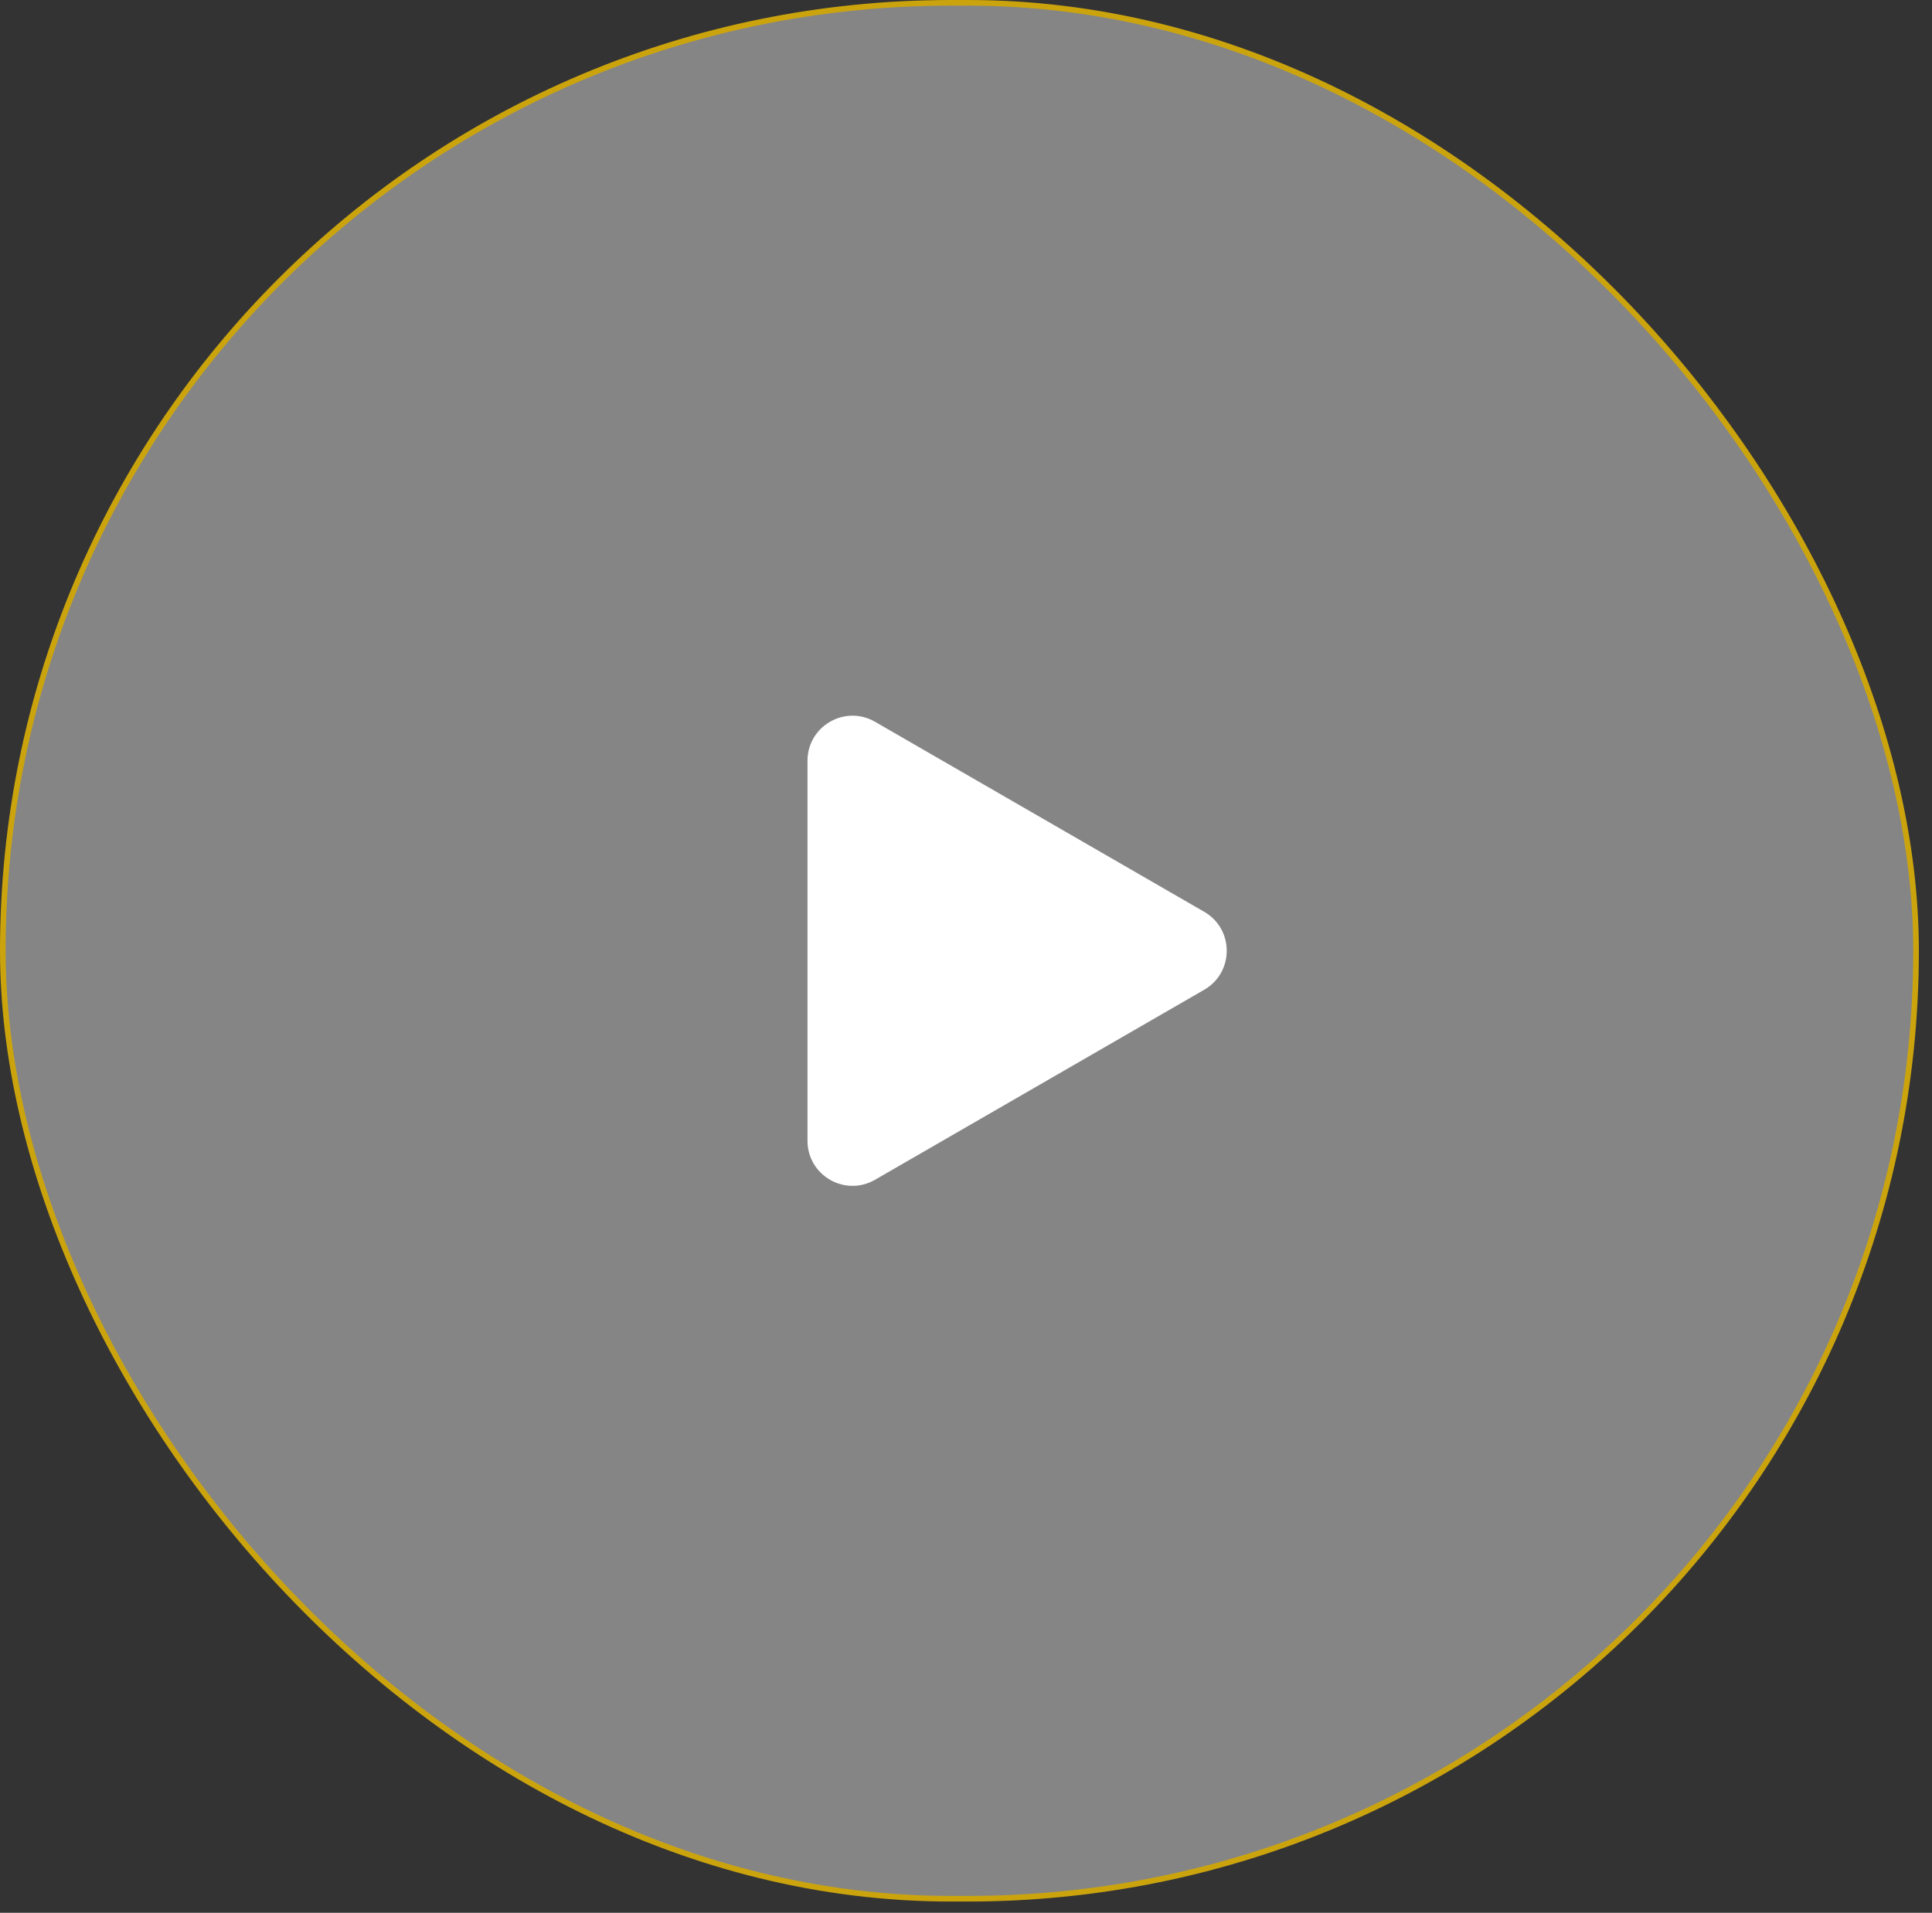<svg width="103" height="102" viewBox="0 0 103 102" fill="none" xmlns="http://www.w3.org/2000/svg">
<rect x="0" y="0" width="103" height="102" fill="#333333" stroke="none"/>
<rect x="0.15" y="0.15" width="102" height="101.1" rx="50.55" fill="white" fill-opacity="0.4"/>
<rect x="0.15" y="0.15" width="102" height="101.1" rx="50.55" stroke="#CBA40D" stroke-width="0.3"/>
<path d="M64.2 48.622C65.8 49.545 65.8 51.855 64.2 52.779L46.65 62.911C45.05 63.835 43.05 62.68 43.05 60.833L43.05 40.568C43.05 38.72 45.05 37.565 46.65 38.489L64.2 48.622Z" fill="white"/>
</svg>
